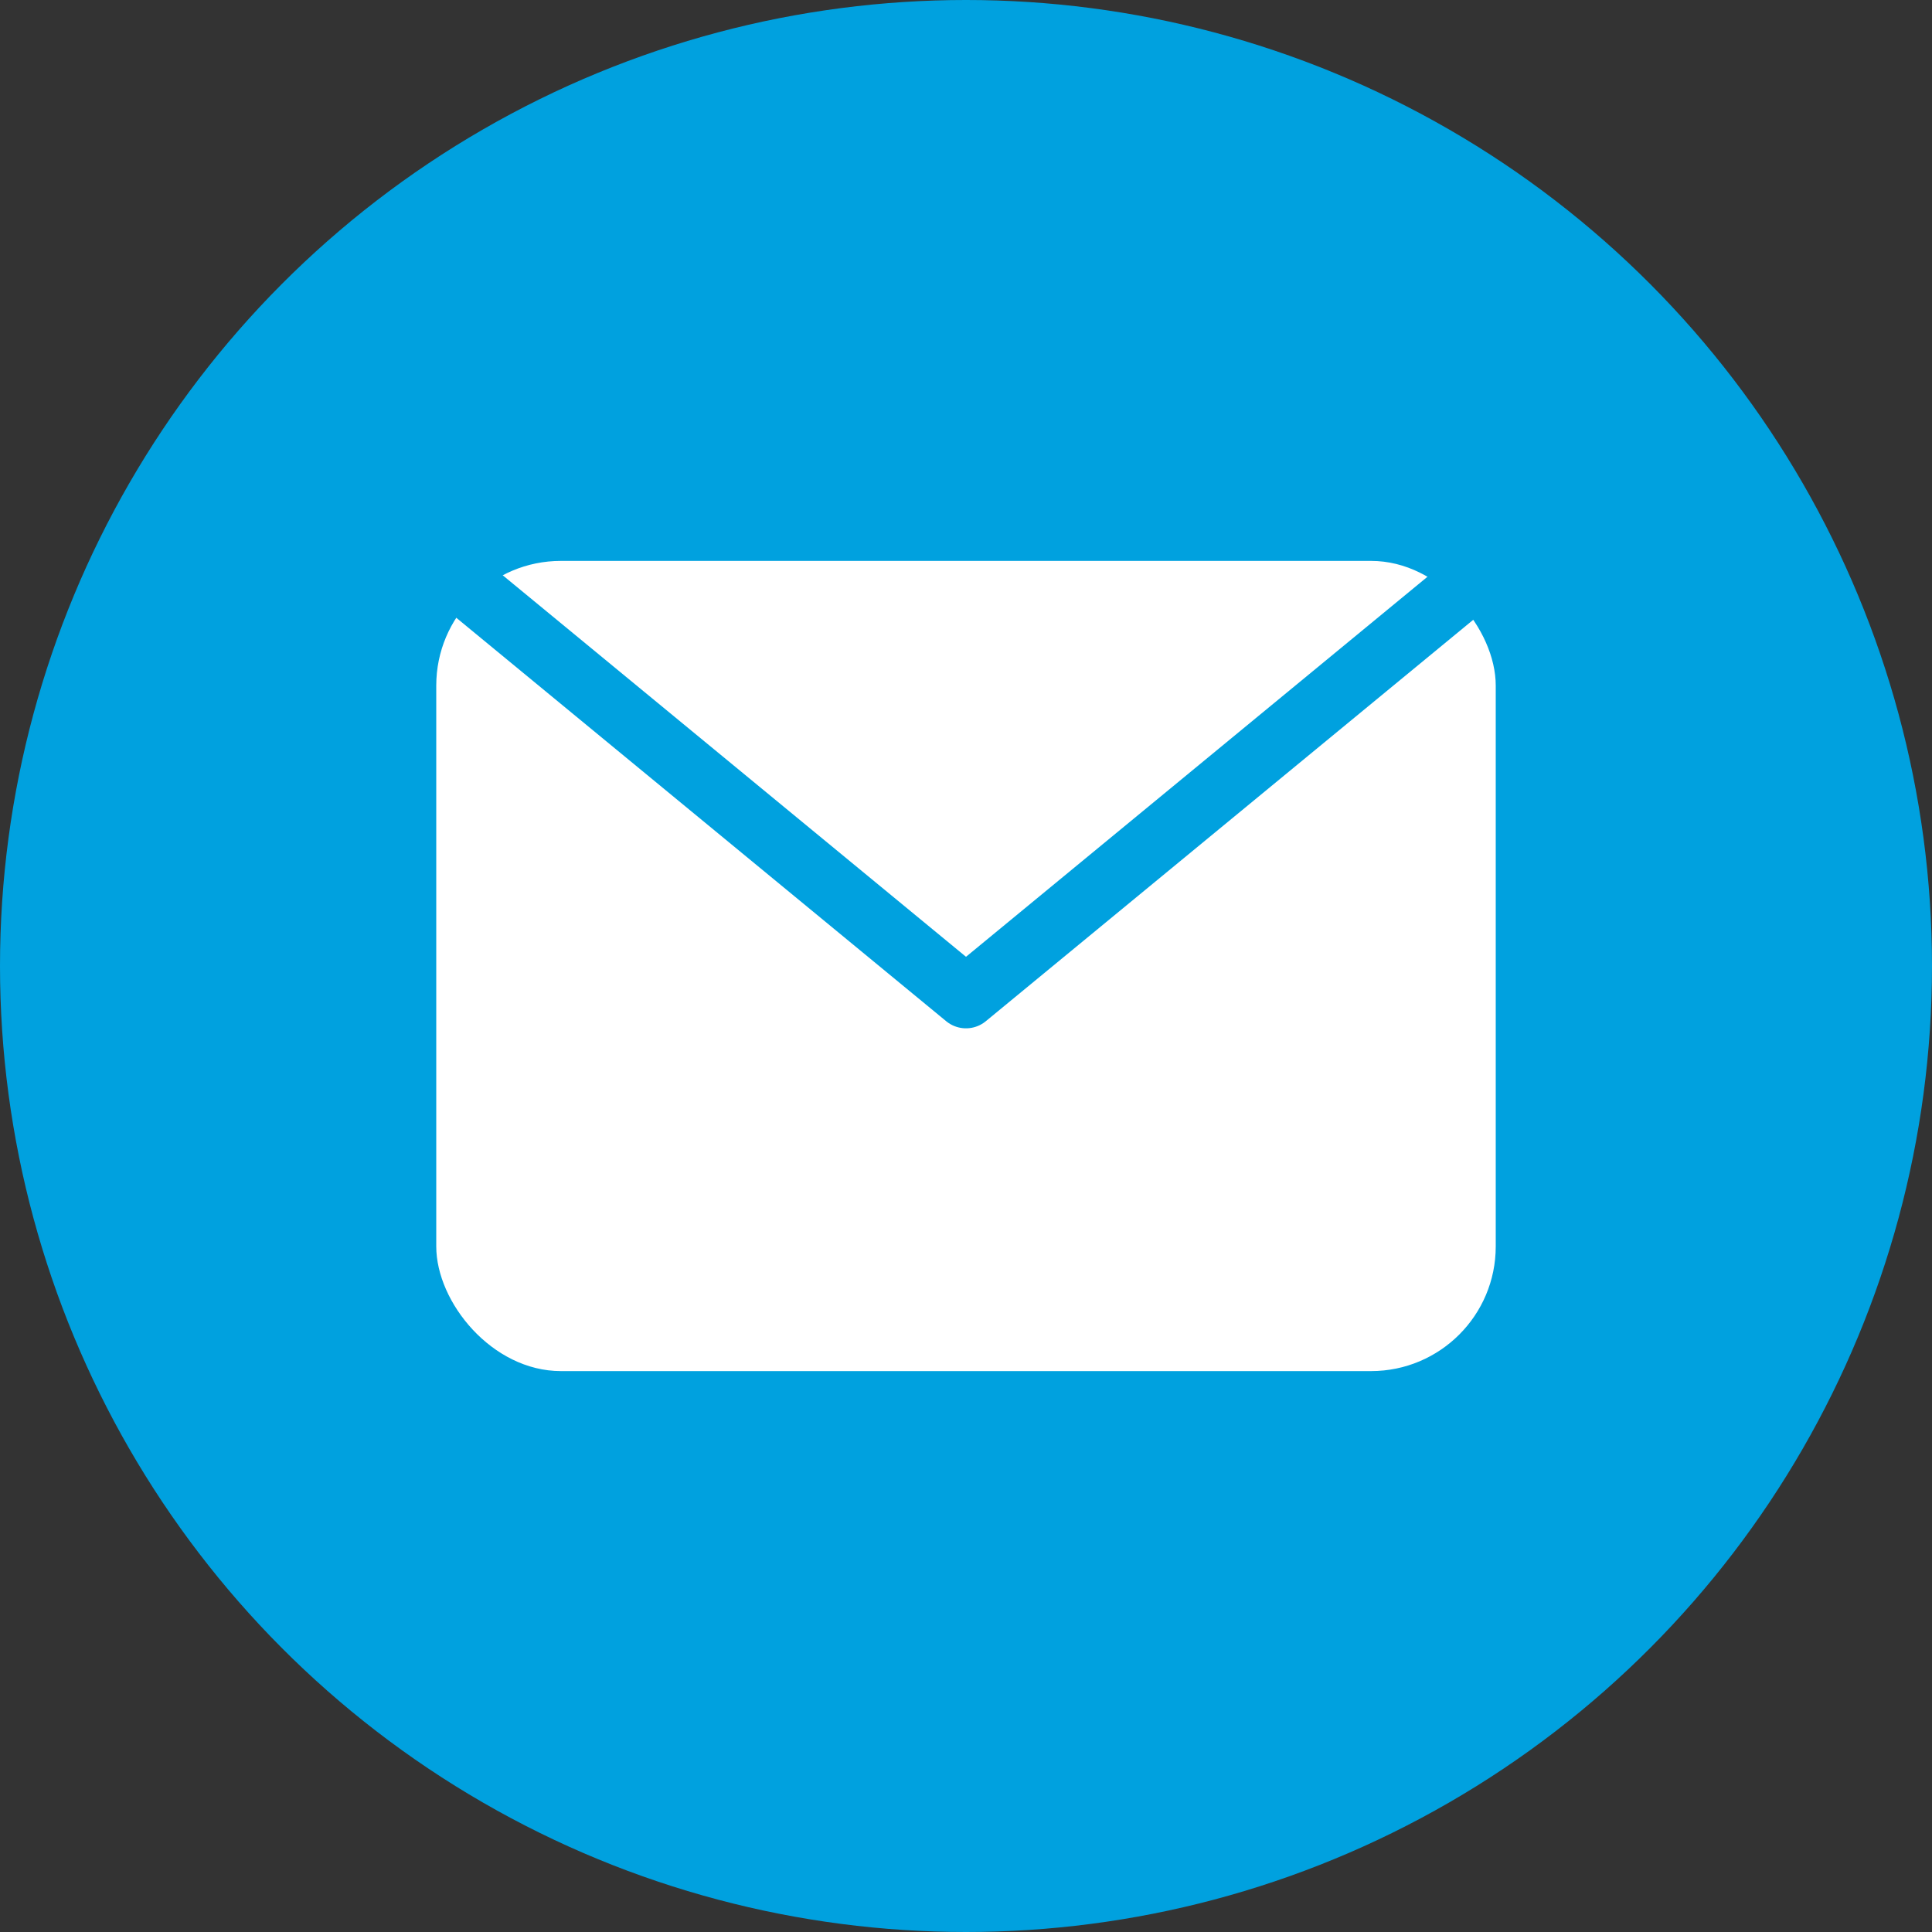 <?xml version="1.0" encoding="UTF-8"?>
<svg width="31px" height="31px" viewBox="0 0 31 31" version="1.1" xmlns="http://www.w3.org/2000/svg" xmlns:xlink="http://www.w3.org/1999/xlink">
    <rect x="0" y="0" width="31" height="31" fill="#333333" stroke="none"/>
    <!-- Generator: Sketch 53.2 (72643) - https://sketchapp.com -->
    <title>Group 2</title>
    <desc>Created with Sketch.</desc>
    <g id="Page-1" stroke="none" stroke-width="1" fill="none" fill-rule="evenodd">
        <g id="m.cooperativa10" transform="translate(-262, -2677)">
            <g id="Group-3" transform="translate(27, 2677)">
                <g id="Group-2" transform="translate(235, 0)">
                    <circle id="Combined-Shape" fill="#00A1DF" fill-rule="nonzero" cx="15.5" cy="15.5" r="15.5"></circle>
                    <rect id="Rectangle" fill="#FFFFFF" x="7" y="9" width="17" height="13" rx="2"></rect>
                    <polyline id="Path-2" stroke="#00A1DF" stroke-linejoin="round" points="7 9 15.5 16 24 9"></polyline>
                </g>
            </g>
        </g>
    </g>
</svg>